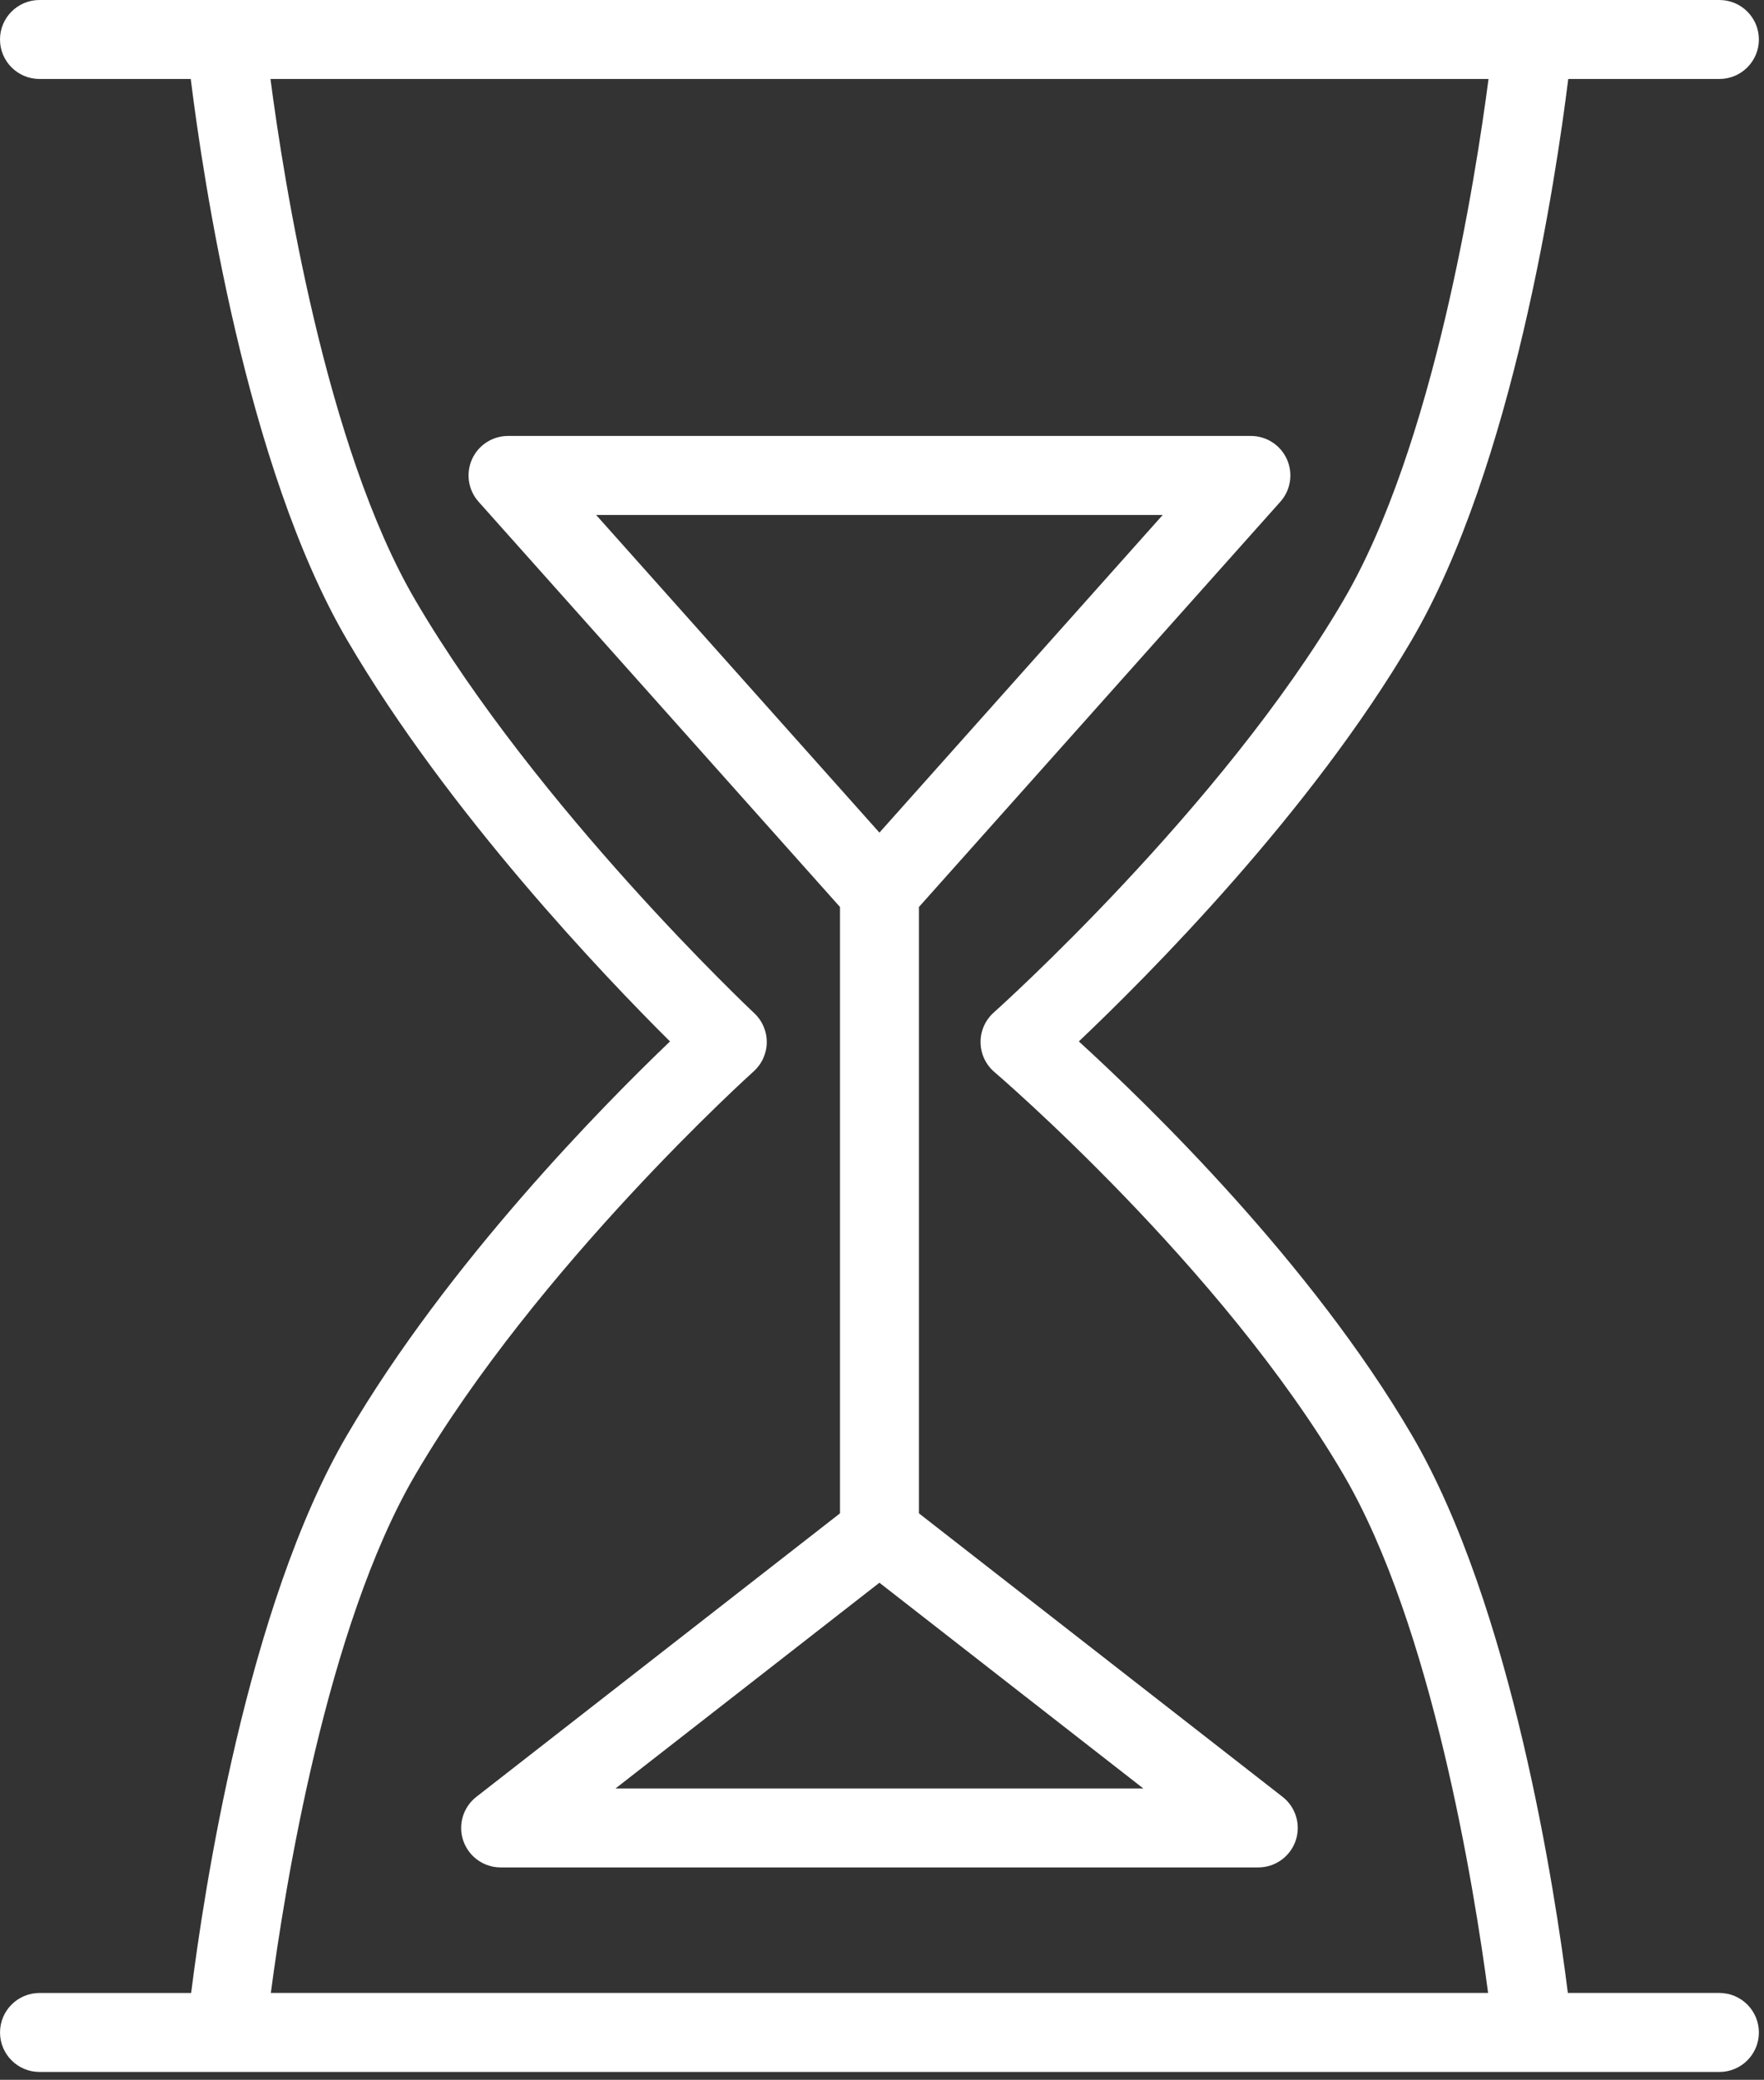 <?xml version="1.0" encoding="UTF-8"?> <svg xmlns="http://www.w3.org/2000/svg" width="67" height="79" viewBox="0 0 67 79" fill="none"><rect x="0" y="0" width="67" height="79" fill="#333333" stroke="none"/> <path d="M65.305 75.7H59.55C59.073 71.891 57.43 61.005 53.616 54.496C49.781 47.945 43.621 41.971 40.976 39.557C43.603 37.066 49.776 30.878 53.616 24.318C57.467 17.745 59.106 6.704 59.565 3H65.306C66.134 3 66.806 2.328 66.806 1.5C66.806 0.671 66.134 0 65.306 0H1.5C0.672 0 0 0.671 0 1.5C0 2.328 0.672 3 1.5 3H7.245C7.704 6.705 9.339 17.746 13.189 24.318C17.036 30.888 22.961 37.087 25.448 39.558C22.944 41.953 17.031 47.937 13.19 54.496C9.376 61.005 7.737 71.892 7.26 75.701H1.501C0.673 75.701 0.001 76.373 0.001 77.201C0.001 78.03 0.673 78.701 1.501 78.701H8.597H8.599H8.6H65.306C66.134 78.701 66.806 78.03 66.806 77.201C66.805 76.372 66.133 75.7 65.305 75.7ZM15.777 56.012C20.411 48.101 28.542 40.77 28.624 40.697C28.937 40.416 29.118 40.017 29.123 39.596C29.128 39.175 28.955 38.772 28.648 38.485C28.566 38.408 20.426 30.742 15.777 22.801C12.366 16.978 10.775 6.837 10.273 2.999H56.537C56.035 6.835 54.443 16.972 51.027 22.801C46.396 30.714 37.832 38.382 37.746 38.458C37.422 38.747 37.238 39.162 37.243 39.595C37.248 40.029 37.44 40.44 37.771 40.721C37.856 40.794 46.405 48.117 51.028 56.011C54.406 61.778 56.002 71.778 56.521 75.699H10.287C10.804 71.781 12.395 61.785 15.777 56.012Z" fill="white"></path> <path d="M34.903 57.483V34.451L48.63 19.058C49.024 18.617 49.121 17.986 48.88 17.446C48.638 16.906 48.102 16.559 47.511 16.559H19.296C18.705 16.559 18.169 16.906 17.927 17.446C17.686 17.986 17.783 18.616 18.177 19.058L31.904 34.451V57.483L18.094 68.25C17.588 68.644 17.389 69.314 17.597 69.92C17.806 70.525 18.375 70.932 19.016 70.932H47.791C48.432 70.932 49.001 70.525 49.21 69.92C49.418 69.314 49.219 68.643 48.713 68.25L34.903 57.483ZM44.162 19.56L33.402 31.626L22.642 19.56H44.162ZM23.378 67.933L33.402 60.118L43.426 67.933H23.378Z" fill="white"></path> </svg> 